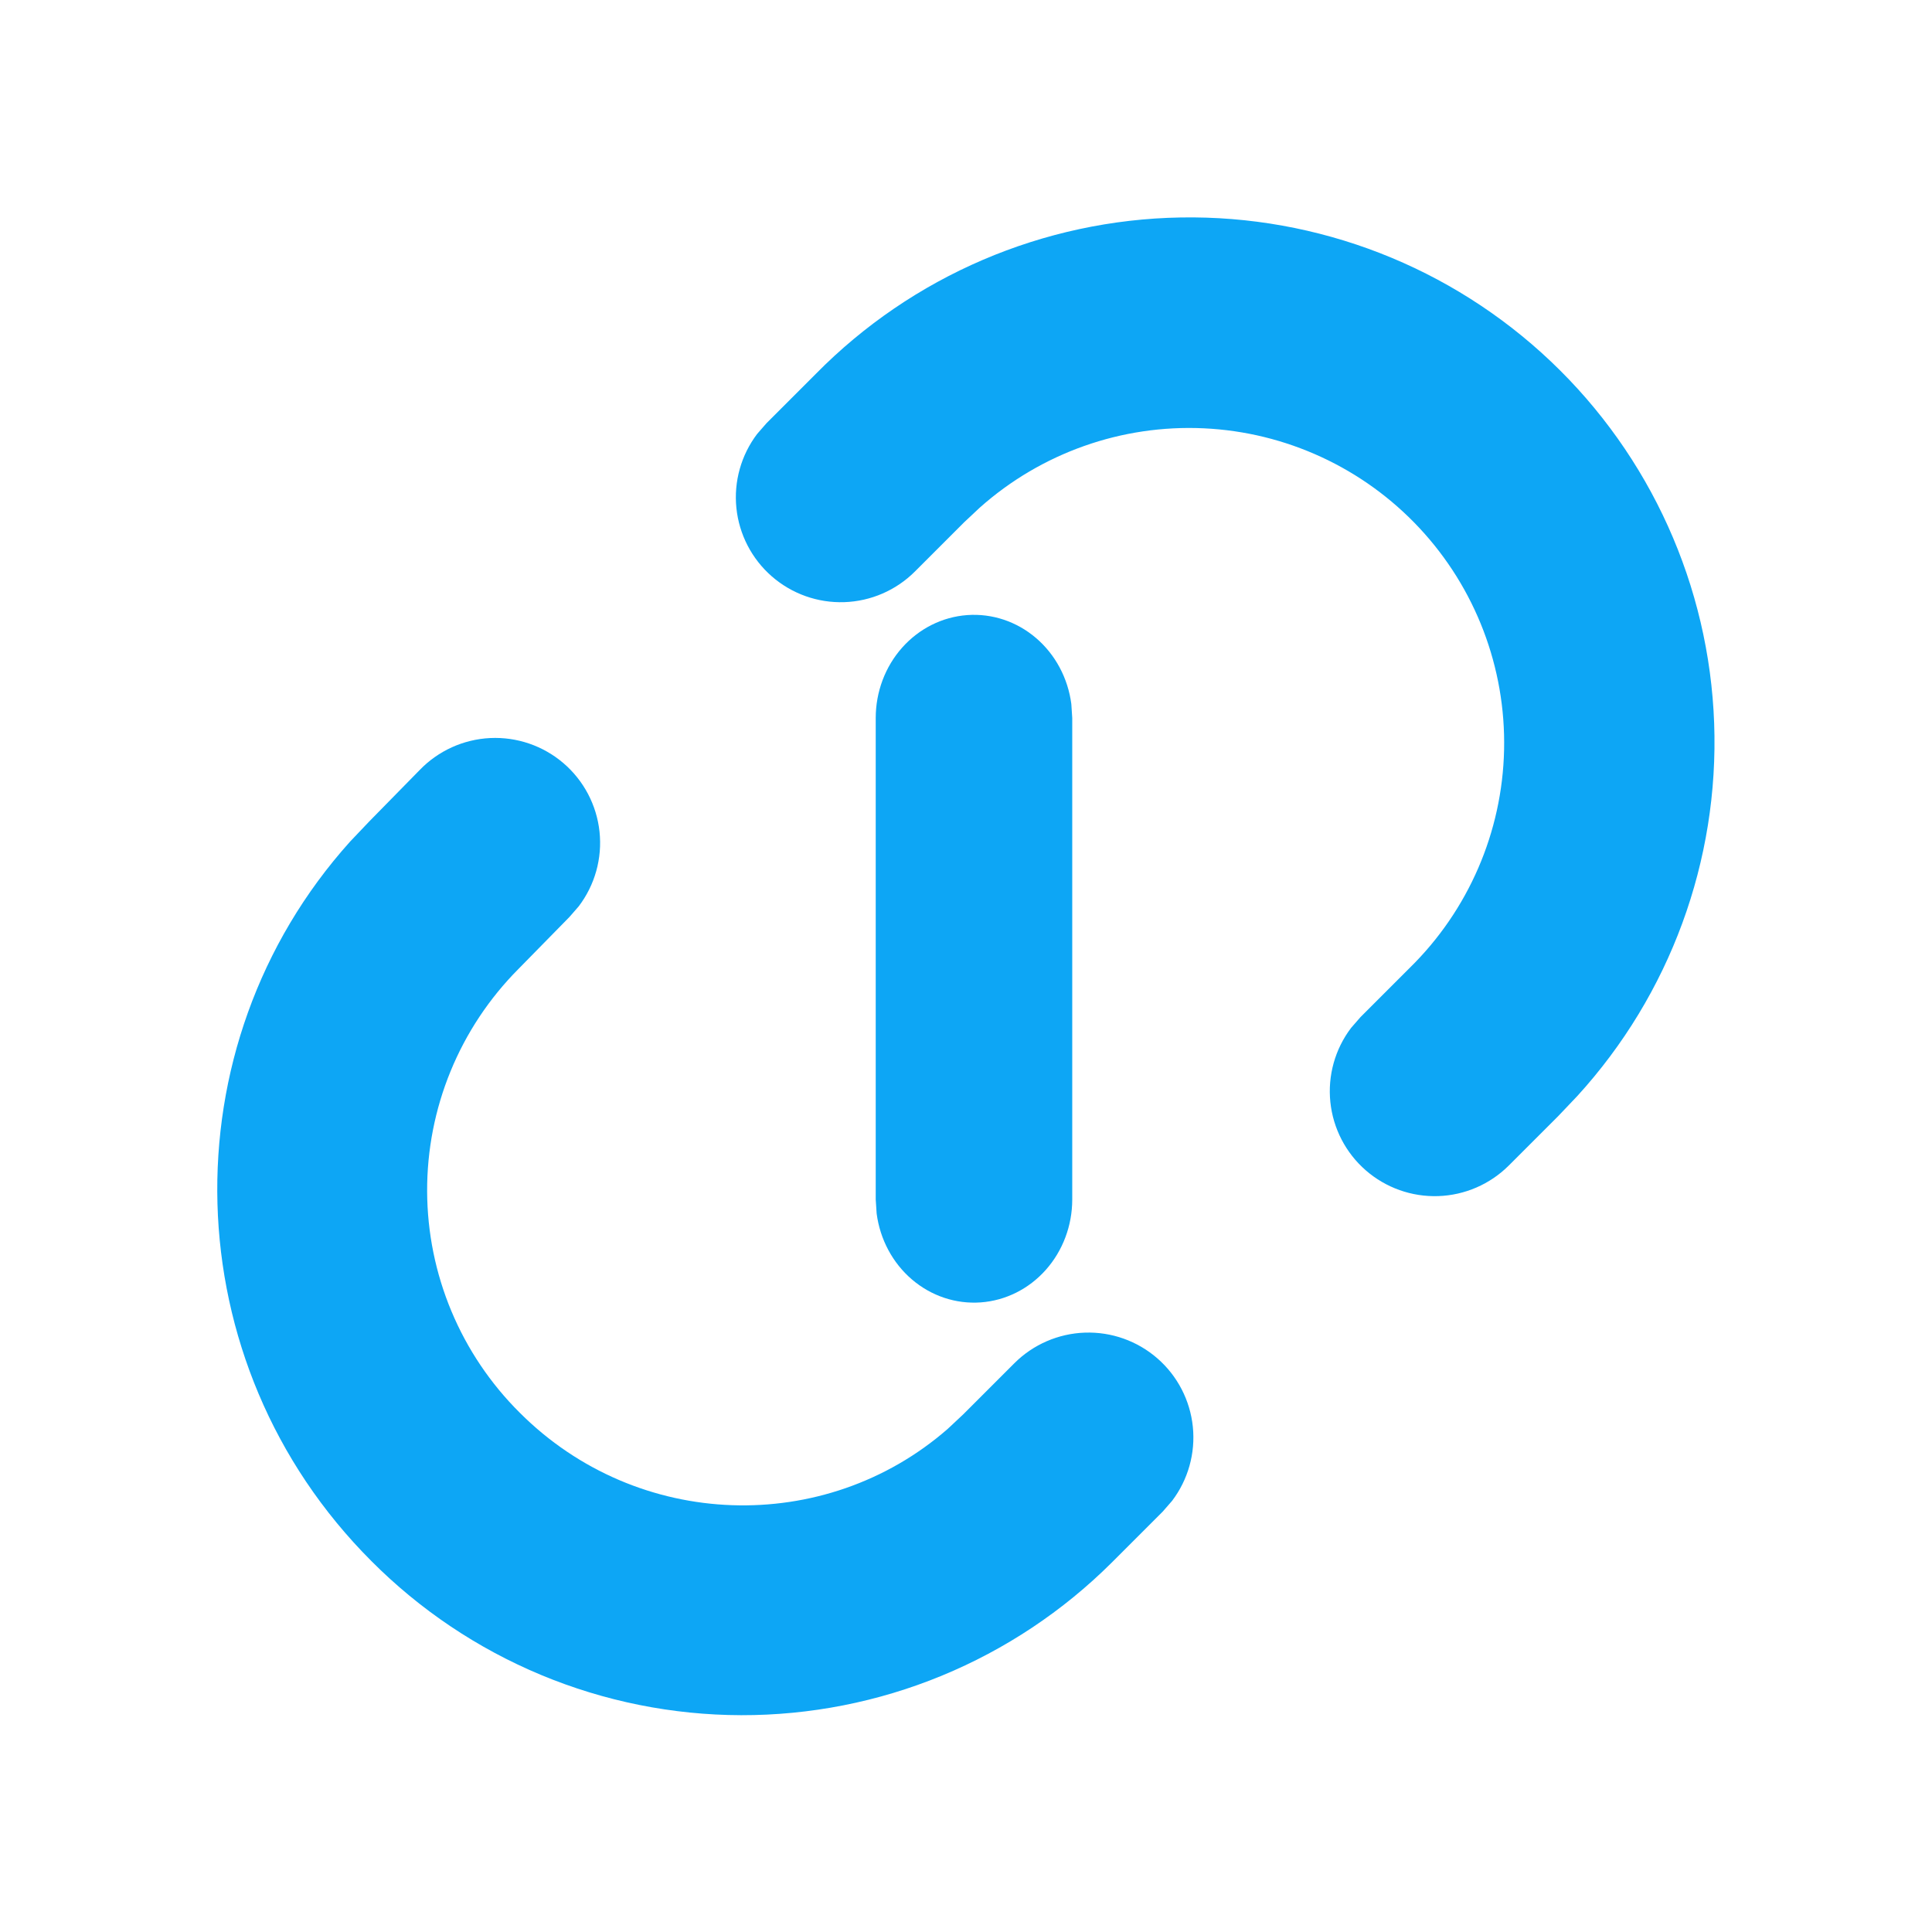 <svg width="613" height="613" viewBox="0 0 613 613" fill="none" xmlns="http://www.w3.org/2000/svg">
<path d="M340.209 380.586L340.209 227.809L339.918 223.357C338.841 215.14 334.834 207.658 328.707 202.424C322.58 197.189 314.789 194.592 306.908 195.158C299.027 195.723 291.645 199.409 286.253 205.469C280.86 211.53 277.859 219.515 277.857 227.809L277.857 380.586L278.148 385.038C279.225 393.255 283.231 400.737 289.359 405.971C295.486 411.206 303.277 413.803 311.158 413.237C319.038 412.672 326.421 408.987 331.813 402.926C337.206 396.865 340.207 388.88 340.209 380.586Z" fill="#0DA6F5"/>
<path d="M352.712 495.817L368.905 479.624L371.886 476.203C376.981 469.482 379.335 461.078 378.472 452.689C377.61 444.3 373.595 436.551 367.239 431.008C360.883 425.464 352.66 422.541 344.231 422.827C335.802 423.113 327.796 426.588 321.831 432.55L305.638 448.743L300.679 453.388C261.765 487.344 202.327 485.649 164.919 448.241C155.646 439.034 148.278 428.091 143.234 416.037C138.191 403.982 135.571 391.053 135.524 377.986C135.477 364.919 138.005 351.971 142.962 339.88C147.92 327.79 155.21 316.795 164.417 307.522L180.673 290.952L183.623 287.563C188.761 280.804 191.121 272.336 190.221 263.894C189.321 255.451 185.229 247.672 178.782 242.147C172.335 236.622 164.021 233.77 155.54 234.173C147.059 234.577 139.053 238.206 133.16 244.318L117.124 260.668L111.098 267.008C52.696 331.938 54.986 432.456 117.846 495.315C133.234 510.769 151.516 523.041 171.647 531.431C191.779 539.82 213.365 544.162 235.175 544.208C256.984 544.255 278.589 540.005 298.756 531.702C318.923 523.399 337.257 511.205 352.712 495.817Z" fill="#0DA6F5"/>
<path d="M494.372 354.157L478.743 369.785C472.778 375.747 464.772 379.222 456.344 379.508C447.915 379.794 439.692 376.87 433.336 371.327C426.98 365.784 422.965 358.035 422.102 349.646C421.24 341.257 423.593 332.853 428.688 326.132L431.67 322.711L447.298 307.083C465.916 288.818 476.657 263.999 477.228 237.924C477.799 211.849 468.155 186.583 450.354 167.521C432.554 148.459 408.007 137.11 381.953 135.897C355.9 134.684 330.405 143.703 310.91 161.029L305.92 165.705L290.292 181.334C284.327 187.295 276.321 190.77 267.892 191.056C259.464 191.343 251.241 188.419 244.885 182.876C238.529 177.333 234.514 169.584 233.651 161.194C232.788 152.805 235.142 144.401 240.237 137.681L243.218 134.26L258.847 118.631C289.455 87.561 331.032 69.74 374.64 68.999C418.248 68.257 460.407 84.654 492.054 114.665C523.701 144.676 542.311 185.906 543.883 229.492C545.454 273.078 529.863 315.542 500.46 347.755L494.372 354.157Z" fill="#0DA6F5"/>
</svg>
